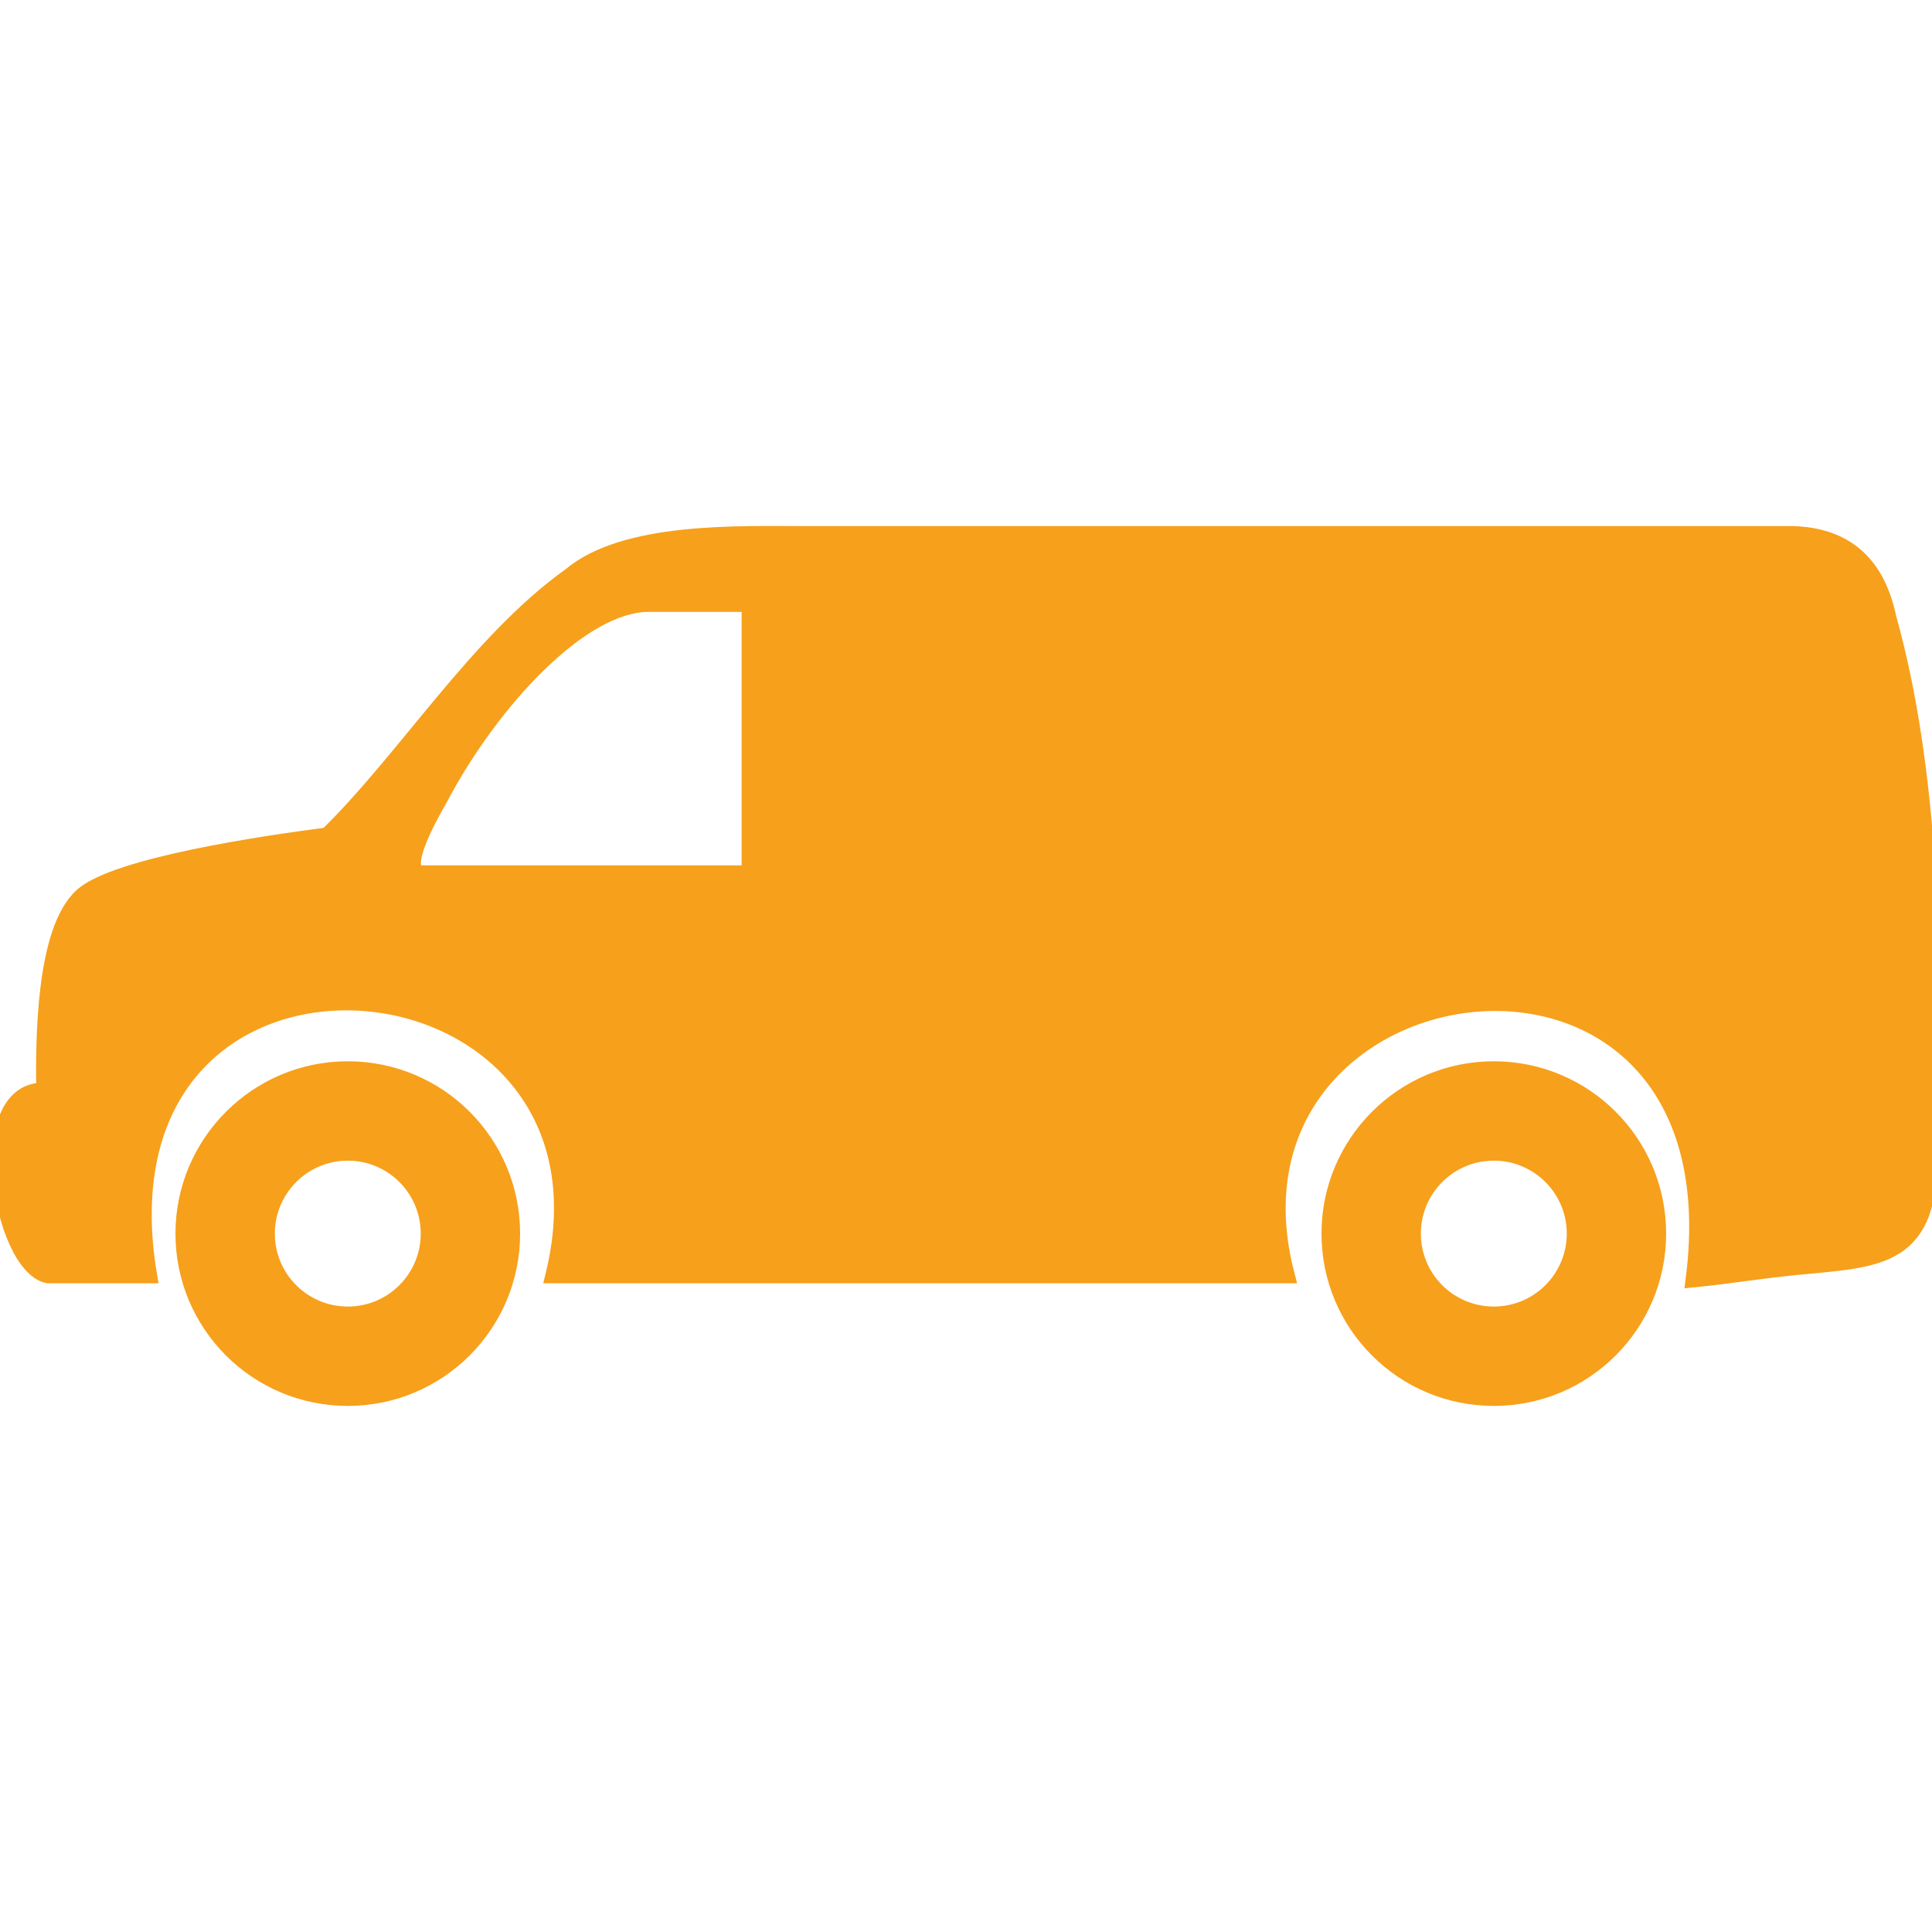 <!DOCTYPE svg PUBLIC "-//W3C//DTD SVG 1.1//EN" "http://www.w3.org/Graphics/SVG/1.1/DTD/svg11.dtd">
<!-- Uploaded to: SVG Repo, www.svgrepo.com, Transformed by: SVG Repo Mixer Tools -->
<svg fill="#f7a01b" width="800px" height="800px" viewBox="0 -33.95 122.88 122.88" version="1.1" id="Layer_1" xmlns="http://www.w3.org/2000/svg" xmlns:xlink="http://www.w3.org/1999/xlink" style="enable-background:new 0 0 122.88 54.98" xml:space="preserve" stroke="#f7a01b">
<g id="SVGRepo_bgCarrier" stroke-width="0"/>
<g id="SVGRepo_tracerCarrier" stroke-linecap="round" stroke-linejoin="round"/>
<g id="SVGRepo_iconCarrier"> <style type="text/css">.st0{fill-rule:evenodd;clip-rule:evenodd;}</style> <g> <path class="st0" d="M120.11,5.33c-0.76-3.61-2.9-5.24-6.12-5.32H51.31c-4.31,0-11.56-0.28-15.03,2.64 c-5.9,4.21-10.49,11.67-15.47,16.53c-4.05,0.52-13.42,1.91-15.58,3.83c-2.49,2.22-2.46,9.37-2.43,12.4 c-4.63-0.09-2.76,11.12,0.24,11.76h6.45c-4.14-24.65,31-21.59,25.7,0h46.66c-5.43-20.67,29.19-25.49,25.86,0.26 c2.58-0.26,3.9-0.52,6.48-0.78c4.95-0.5,8.52-0.33,8.52-6.81C123.17,27,122.81,14.99,120.11,5.33L120.11,5.33z M95.01,39.37 c2.84,0,5.14,2.3,5.14,5.14c0,2.84-2.3,5.14-5.14,5.14c-2.84,0-5.14-2.3-5.14-5.14C89.87,41.68,92.17,39.37,95.01,39.37 L95.01,39.37z M47.68,4.47h-6.44c-4.27,0-9.97,6.17-13.2,12.25c-0.33,0.62-2.9,4.87-1.18,4.87h20.81v-0.65V5.12V4.47L47.68,4.47z M22.12,39.37c2.84,0,5.14,2.3,5.14,5.14c0,2.84-2.3,5.14-5.14,5.14c-2.84,0-5.14-2.3-5.14-5.14 C16.98,41.68,19.28,39.37,22.12,39.37L22.12,39.37z M22.12,34.05c5.78,0,10.46,4.68,10.46,10.46c0,5.78-4.68,10.46-10.46,10.46 s-10.46-4.68-10.46-10.46C11.66,38.74,16.35,34.05,22.12,34.05L22.12,34.05z M95.01,34.05c5.78,0,10.46,4.68,10.46,10.46 c0,5.78-4.68,10.46-10.46,10.46s-10.46-4.68-10.46-10.46C84.55,38.74,89.23,34.05,95.01,34.05L95.01,34.05z"/> </g> </g>
</svg>